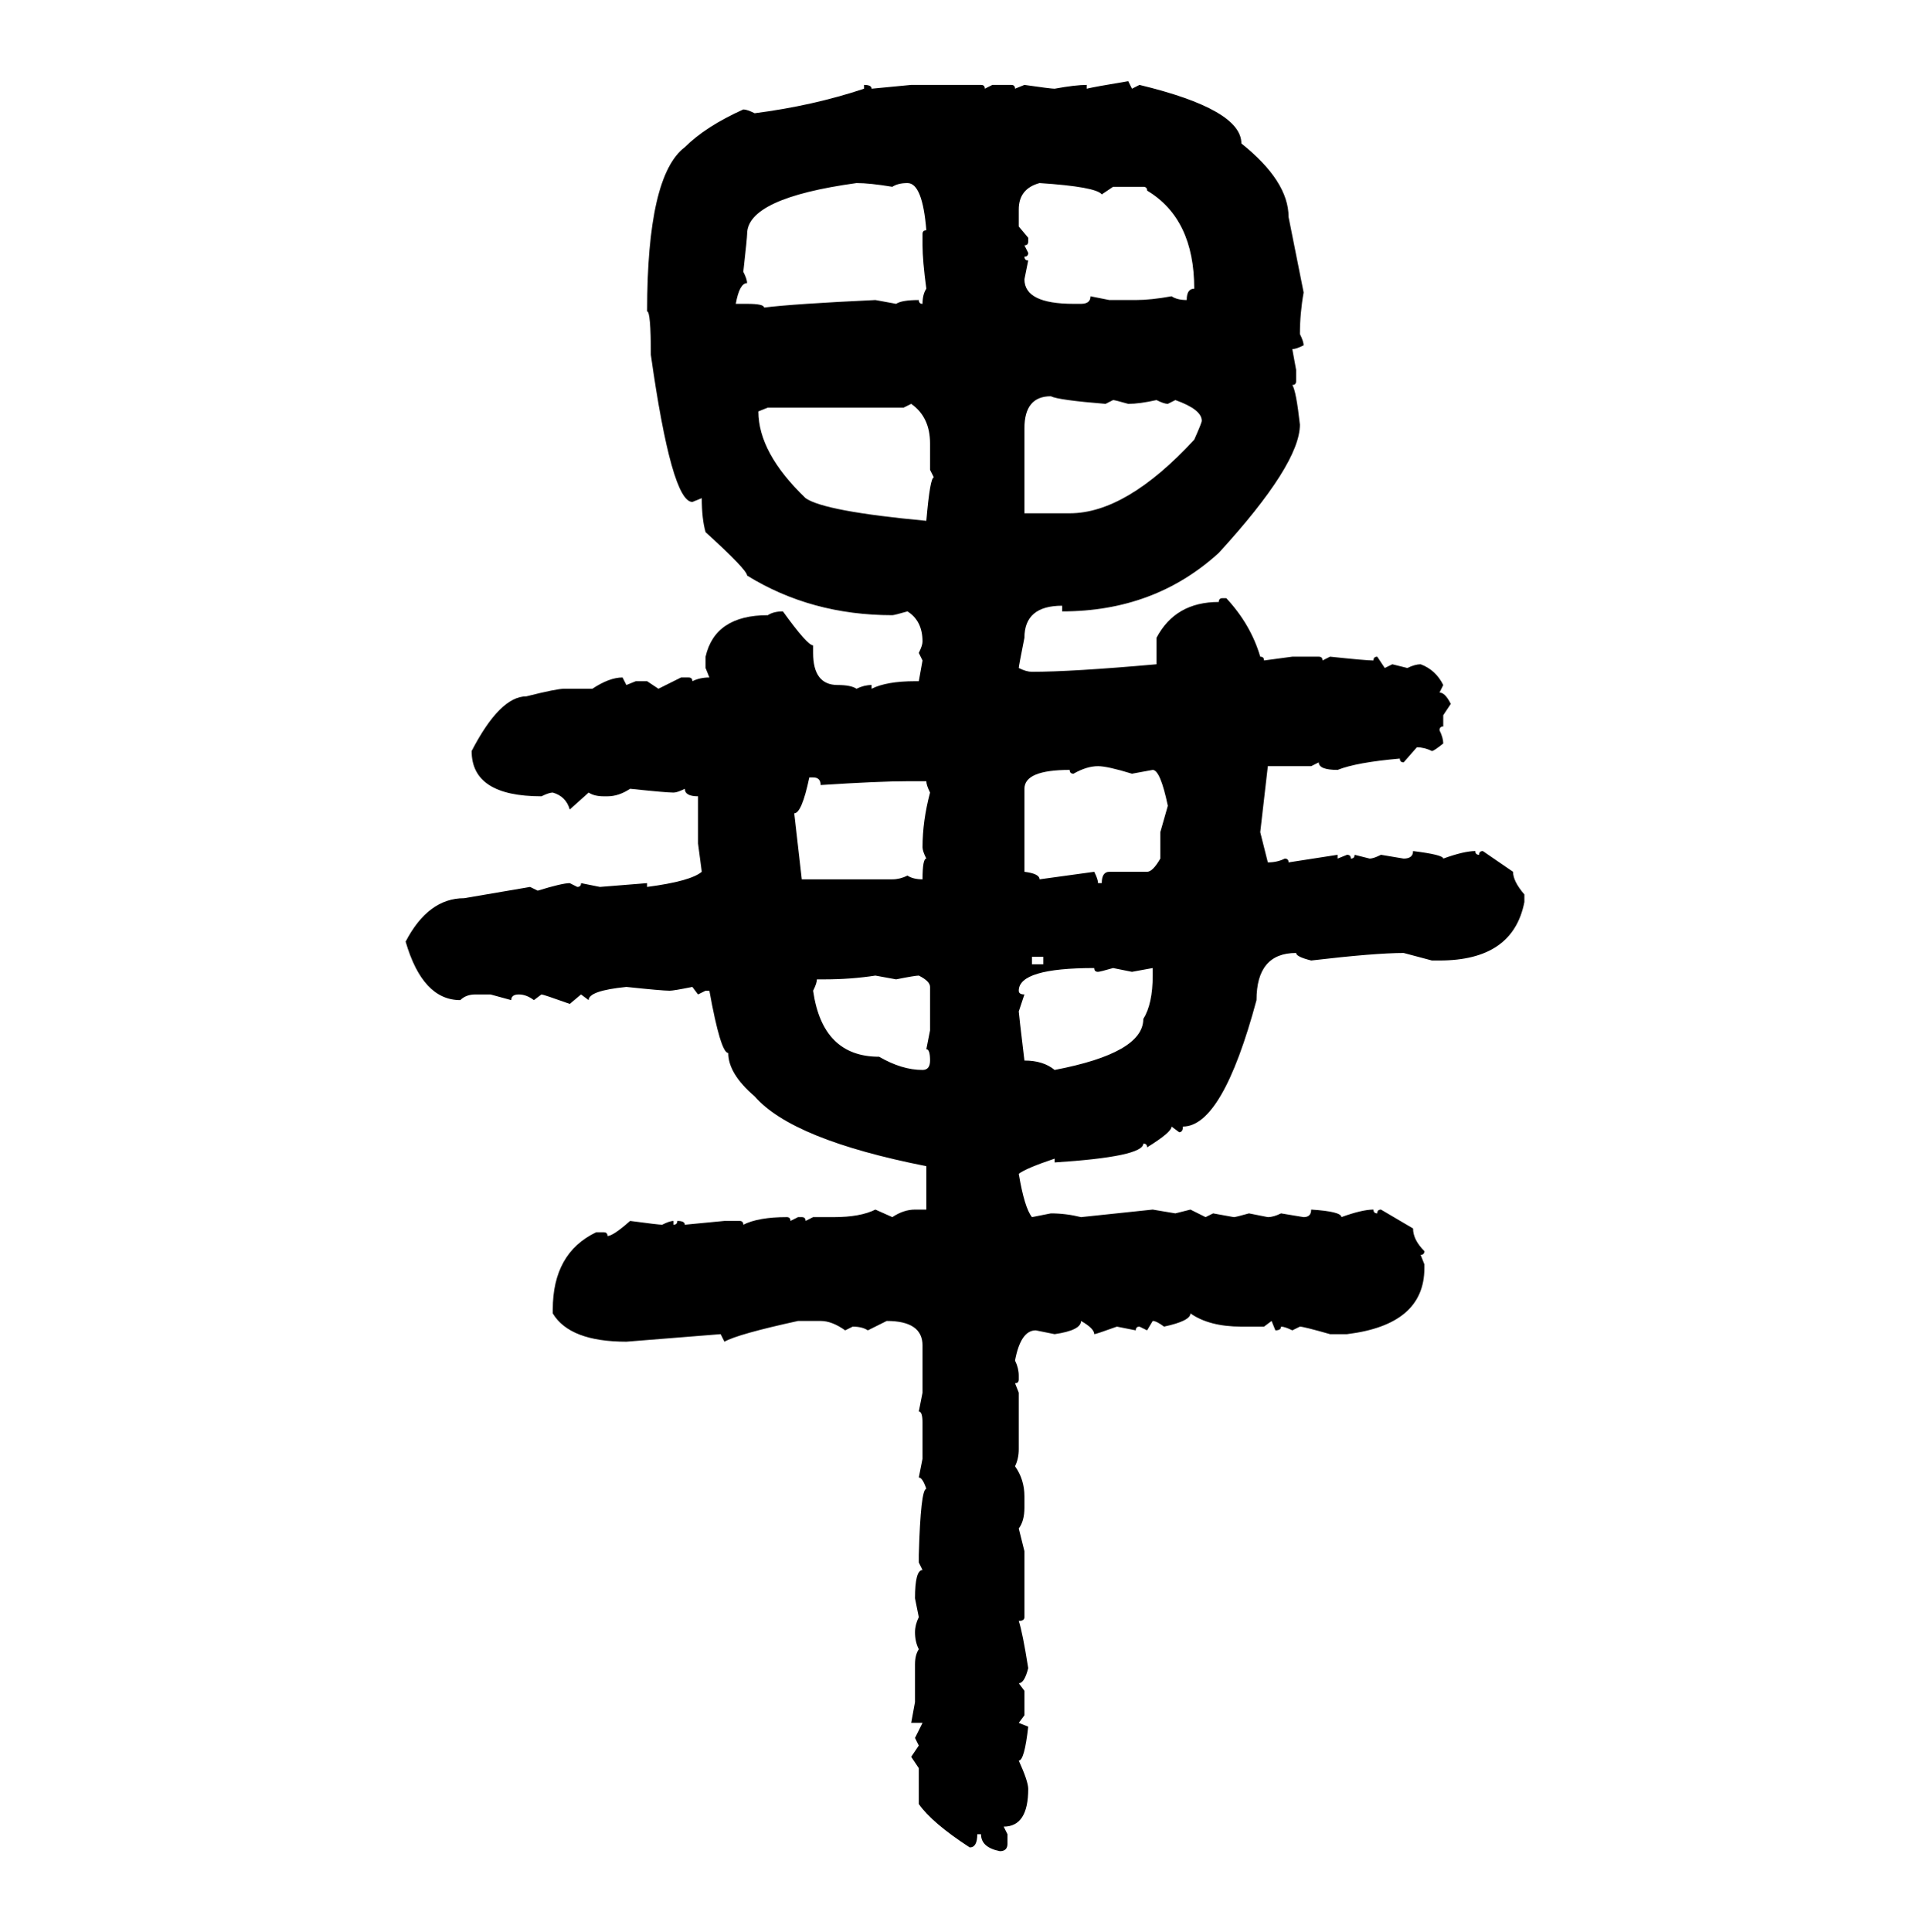 <svg xmlns="http://www.w3.org/2000/svg" xmlns:xlink="http://www.w3.org/1999/xlink" width="299.707" height="300"><path d="M175.20 12.60L175.20 12.60L175.78 13.77L176.95 13.18Q192.77 16.99 192.77 22.27L192.77 22.27Q200.10 28.13 200.10 33.69L200.10 33.69L202.44 45.41Q201.86 48.63 201.86 51.86L201.86 51.86Q202.44 53.03 202.44 53.61L202.44 53.61Q201.27 54.20 200.68 54.20L200.68 54.20L201.27 57.42L201.27 59.18Q201.27 59.77 200.68 59.77L200.68 59.77Q201.27 60.64 201.86 65.92L201.86 65.92Q201.86 72.07 189.26 85.84L189.26 85.84Q179.30 94.92 164.94 94.92L164.94 94.92L164.94 94.04Q159.08 94.04 159.08 99.02L159.08 99.02Q158.20 103.42 158.20 103.71L158.20 103.71Q159.38 104.30 160.25 104.30L160.25 104.30Q166.41 104.30 179.59 103.13L179.59 103.13L179.59 99.02Q182.52 93.46 189.26 93.46L189.26 93.46Q189.26 92.87 189.84 92.87L189.84 92.87L190.43 92.87Q194.24 96.97 195.70 101.95L195.70 101.95Q196.29 101.95 196.29 102.54L196.29 102.54L200.68 101.95L204.79 101.95Q205.37 101.95 205.37 102.54L205.37 102.54L206.54 101.95Q212.11 102.54 213.28 102.54L213.28 102.54Q213.28 101.95 213.87 101.95L213.87 101.95L215.04 103.71L216.21 103.13L218.55 103.71Q219.73 103.13 220.61 103.13L220.61 103.13Q222.95 104.00 224.12 106.35L224.12 106.35L223.54 107.52Q224.41 107.52 225.29 109.28L225.29 109.28L224.12 111.04L224.12 112.79Q223.54 112.79 223.54 113.38L223.54 113.38Q224.12 114.55 224.12 115.43L224.12 115.43Q222.66 116.60 222.36 116.60L222.36 116.60Q221.19 116.02 220.02 116.02L220.02 116.02L217.97 118.36Q217.38 118.36 217.38 117.77L217.38 117.77Q210.64 118.36 207.71 119.53L207.71 119.53Q204.79 119.53 204.79 118.36L204.79 118.36L203.61 118.95L196.88 118.95L195.70 129.20L196.88 133.89Q198.34 133.89 199.51 133.30L199.51 133.30Q200.10 133.30 200.10 133.89L200.10 133.89L207.71 132.71L207.71 133.30L209.18 132.71Q209.77 132.71 209.77 133.30L209.77 133.30Q210.35 133.30 210.35 132.71L210.35 132.71L212.70 133.30Q213.28 133.30 214.45 132.71L214.45 132.71L217.97 133.30Q219.43 133.30 219.43 132.13L219.43 132.13Q224.12 132.71 224.12 133.30L224.12 133.30Q227.34 132.13 229.10 132.13L229.10 132.13Q229.10 132.71 229.69 132.71L229.69 132.71Q229.69 132.13 230.27 132.13L230.27 132.13L234.96 135.35Q234.96 136.82 236.72 138.87L236.72 138.87L236.72 140.04Q234.96 149.12 223.54 149.12L223.54 149.12L222.36 149.12L217.97 147.95Q213.57 147.95 203.61 149.12L203.61 149.12Q201.27 148.54 201.27 147.95L201.27 147.95Q195.12 147.95 195.12 155.27L195.12 155.27Q189.84 174.90 183.69 174.90L183.69 174.90Q183.69 175.78 183.11 175.78L183.11 175.78L181.93 174.90Q181.93 175.78 178.13 178.13L178.13 178.13Q178.13 177.54 177.54 177.54L177.54 177.54Q177.54 179.59 163.77 180.47L163.77 180.47L163.77 179.88Q159.38 181.35 158.20 182.23L158.20 182.23Q159.08 187.50 160.25 188.96L160.25 188.96L163.18 188.38Q165.53 188.38 167.87 188.96L167.87 188.96L179.00 187.79L182.52 188.38L184.86 187.79L187.21 188.96L188.38 188.38L191.60 188.96Q191.89 188.96 193.95 188.38L193.95 188.38L196.88 188.96Q197.75 188.96 198.93 188.38L198.93 188.38L202.44 188.96Q203.61 188.96 203.61 187.79L203.61 187.79Q208.30 188.09 208.30 188.96L208.30 188.96Q211.52 187.79 213.28 187.79L213.28 187.79Q213.28 188.38 213.87 188.38L213.87 188.38Q213.87 187.79 214.45 187.79L214.45 187.79L219.43 190.72Q219.43 192.48 221.19 194.24L221.19 194.24Q221.19 194.82 220.61 194.82L220.61 194.82L221.19 196.29L221.19 196.88Q221.19 205.66 209.18 207.13L209.18 207.13L206.54 207.13Q202.44 205.96 201.86 205.96L201.86 205.96L200.68 206.54Q199.51 205.96 198.93 205.96L198.93 205.96Q198.93 206.54 198.05 206.54L198.05 206.54L197.46 205.08L196.29 205.96L192.77 205.96Q187.79 205.96 184.86 203.91L184.86 203.91Q184.86 205.08 180.76 205.96L180.76 205.96Q179.59 205.08 179.00 205.08L179.00 205.08L178.13 206.54L176.95 205.96Q176.37 205.96 176.37 206.54L176.37 206.54L173.44 205.96Q170.21 207.13 169.92 207.13L169.92 207.13Q169.92 206.25 167.87 205.08L167.87 205.08Q167.87 206.54 163.77 207.13L163.77 207.13L160.84 206.54Q158.50 206.54 157.62 211.23L157.62 211.23Q158.20 212.40 158.20 213.57L158.20 213.57L158.20 214.16Q158.20 214.75 157.62 214.75L157.62 214.75L158.20 216.21L158.20 225Q158.20 226.46 157.62 227.64L157.62 227.64Q159.08 229.69 159.08 232.32L159.08 232.32L159.08 234.08Q159.08 236.13 158.20 237.30L158.20 237.30L159.08 240.82L159.08 251.07Q159.08 251.66 158.20 251.66L158.20 251.66Q158.79 253.42 159.67 258.98L159.67 258.98Q159.08 261.33 158.20 261.33L158.20 261.33L159.08 262.50L159.08 266.31L158.20 267.48L159.67 268.07Q159.08 273.34 158.20 273.34L158.20 273.34Q159.67 276.56 159.67 277.73L159.67 277.73Q159.67 283.59 155.86 283.59L155.86 283.59L156.45 284.77L156.45 286.23Q156.45 287.40 155.27 287.40L155.27 287.40Q152.34 286.82 152.34 284.77L152.34 284.77L151.76 284.77Q151.76 286.82 150.59 286.82L150.59 286.82Q144.73 283.01 142.68 280.08L142.68 280.08L142.68 274.51L141.50 272.75L142.68 271.00L142.09 269.82L143.26 267.48L141.50 267.48L142.09 264.26L142.09 258.40Q142.09 256.93 142.68 256.05L142.68 256.05Q142.09 254.88 142.09 253.42L142.09 253.42Q142.09 252.25 142.68 251.07L142.68 251.07L142.09 248.14Q142.09 243.75 143.26 243.75L143.26 243.75L142.68 242.58L142.68 241.41Q142.97 231.15 143.85 231.15L143.85 231.15Q143.26 229.39 142.68 229.39L142.68 229.39L143.26 226.46L143.26 220.90Q143.26 219.14 142.68 219.14L142.68 219.14L143.26 216.21L143.26 208.89Q143.26 205.08 137.70 205.08L137.70 205.08L134.77 206.54Q133.89 205.96 132.42 205.96L132.42 205.96L131.25 206.54Q129.20 205.08 127.44 205.08L127.44 205.08L123.93 205.08Q114.55 207.13 112.50 208.30L112.50 208.30L111.91 207.13L97.27 208.30Q88.48 208.30 85.84 203.91L85.84 203.91L85.84 203.32Q85.84 194.53 92.58 191.31L92.58 191.31L93.75 191.31Q94.34 191.31 94.34 191.89L94.34 191.89Q95.21 191.89 97.85 189.55L97.85 189.55Q102.25 190.14 102.83 190.14L102.83 190.14Q104.00 189.55 104.59 189.55L104.59 189.55L104.59 190.14Q105.18 190.14 105.18 189.55L105.18 189.55Q106.35 189.55 106.35 190.14L106.35 190.14L112.50 189.55L114.84 189.55Q115.43 189.55 115.43 190.14L115.43 190.14Q117.77 188.96 122.17 188.96L122.17 188.96Q122.75 188.96 122.75 189.55L122.75 189.55L123.93 188.96L124.51 188.96Q125.10 188.96 125.10 189.55L125.10 189.55L126.27 188.96L129.49 188.96Q133.59 188.96 135.94 187.79L135.94 187.79L138.57 188.96Q140.33 187.79 142.09 187.79L142.09 187.79L143.85 187.79L143.85 181.05Q123.05 176.95 117.19 170.21L117.19 170.21Q113.09 166.70 113.09 163.48L113.09 163.48Q111.91 163.48 110.16 153.81L110.16 153.81L109.57 153.81L108.40 154.39L107.52 153.22Q104.59 153.81 104.00 153.81L104.00 153.81Q102.83 153.81 97.27 153.22L97.27 153.22Q91.41 153.81 91.41 155.27L91.41 155.27L90.23 154.39L88.48 155.86Q84.38 154.39 84.08 154.39L84.08 154.39L82.91 155.27Q81.74 154.39 80.57 154.39L80.57 154.39Q79.39 154.39 79.39 155.27L79.39 155.27L76.17 154.39L73.83 154.39Q72.36 154.39 71.48 155.27L71.48 155.27Q65.63 155.27 62.99 146.19L62.99 146.19Q66.50 139.45 72.07 139.45L72.07 139.45L82.32 137.70L83.50 138.28Q87.30 137.11 88.48 137.11L88.48 137.11L89.65 137.70Q90.23 137.70 90.23 137.11L90.23 137.11L93.16 137.70L100.49 137.11L100.49 137.70Q107.23 136.82 108.98 135.35L108.98 135.35L108.40 130.96L108.40 123.63Q106.35 123.63 106.35 122.46L106.35 122.46Q105.18 123.05 104.59 123.05L104.59 123.05Q103.42 123.05 97.85 122.46L97.85 122.46Q96.09 123.63 94.34 123.63L94.34 123.63L93.75 123.63Q92.29 123.63 91.41 123.05L91.41 123.05L88.48 125.68Q87.89 123.63 85.84 123.05L85.84 123.05Q85.25 123.05 84.08 123.63L84.08 123.63Q73.24 123.63 73.24 116.60L73.24 116.60Q77.64 108.11 81.74 108.11L81.74 108.11Q86.43 106.93 87.60 106.93L87.60 106.93L91.99 106.93Q94.63 105.18 96.68 105.18L96.68 105.18L97.27 106.35L98.73 105.76L100.49 105.76L102.25 106.93L105.76 105.18L106.93 105.18Q107.52 105.18 107.52 105.76L107.52 105.76Q108.69 105.18 110.16 105.18L110.16 105.18L109.57 103.71L109.57 101.95Q111.04 95.51 119.24 95.51L119.24 95.51Q120.12 94.92 121.58 94.92L121.58 94.92Q125.39 100.20 126.27 100.20L126.27 100.20L126.27 101.37Q126.27 106.35 130.08 106.35L130.08 106.35Q132.13 106.35 133.01 106.93L133.01 106.93Q134.18 106.35 135.35 106.35L135.35 106.35L135.35 106.93Q137.70 105.76 142.09 105.76L142.09 105.76L142.68 105.76L143.26 102.54L142.68 101.37Q143.26 100.20 143.26 99.61L143.26 99.61Q143.26 96.39 140.92 94.92L140.92 94.92Q138.87 95.51 138.57 95.51L138.57 95.51Q125.98 95.51 116.02 89.36L116.02 89.36Q116.02 88.48 109.57 82.62L109.57 82.62Q108.98 80.57 108.98 77.34L108.98 77.34L107.52 77.93Q104.30 77.93 101.07 55.08L101.07 55.08Q101.07 48.34 100.49 48.34L100.49 48.34Q100.49 27.25 106.35 22.85L106.35 22.85Q109.57 19.63 115.43 16.99L115.43 16.99Q116.02 16.99 117.19 17.58L117.19 17.58Q126.27 16.41 134.18 13.77L134.18 13.77L134.18 13.18Q135.35 13.18 135.35 13.77L135.35 13.77L141.50 13.18L152.34 13.18Q152.93 13.18 152.93 13.77L152.93 13.77L154.10 13.18L157.03 13.18Q157.62 13.18 157.62 13.77L157.62 13.77L159.08 13.18Q163.18 13.77 163.77 13.77L163.77 13.77Q166.99 13.18 168.75 13.18L168.75 13.18L168.75 13.77Q169.92 13.48 175.20 12.60ZM115.43 42.19L115.43 42.19Q116.02 43.36 116.02 43.95L116.02 43.95Q114.84 43.95 114.26 47.17L114.26 47.17L116.02 47.17Q118.65 47.17 118.65 47.75L118.65 47.75Q123.34 47.17 135.94 46.58L135.94 46.58L139.16 47.17Q140.04 46.58 142.68 46.58L142.68 46.58Q142.68 47.17 143.26 47.17L143.26 47.17Q143.26 45.70 143.85 44.82L143.85 44.82Q143.26 40.43 143.26 38.09L143.26 38.09L143.26 36.33Q143.26 35.74 143.85 35.74L143.85 35.74Q143.26 28.42 140.92 28.42L140.92 28.42Q139.45 28.42 138.57 29.00L138.57 29.00Q135.06 28.42 133.01 28.42L133.01 28.42Q116.02 30.76 116.02 36.33L116.02 36.33Q116.02 36.91 115.43 42.19ZM158.20 32.52L158.20 32.52L158.20 35.16L159.67 36.91L159.67 37.50Q159.67 38.09 159.08 38.09L159.08 38.09L159.67 39.26Q159.67 39.84 159.08 39.84L159.08 39.84Q159.08 40.43 159.67 40.43L159.67 40.43L159.08 43.36Q159.08 47.17 166.70 47.17L166.70 47.17L167.87 47.17Q169.34 47.17 169.34 46.00L169.34 46.00L172.27 46.58L176.37 46.58Q178.71 46.58 181.93 46.00L181.93 46.00Q182.81 46.58 184.28 46.58L184.28 46.58Q184.28 44.82 185.45 44.82L185.45 44.82Q185.45 33.98 178.13 29.59L178.13 29.59Q178.13 29.00 177.54 29.00L177.54 29.00L172.85 29.00L171.09 30.18Q170.21 29.00 161.43 28.42L161.43 28.42Q158.20 29.30 158.20 32.52ZM159.08 66.50L159.08 79.69L166.11 79.69Q174.90 79.69 185.45 68.26L185.45 68.26Q186.62 65.63 186.62 65.33L186.62 65.33Q186.62 63.57 182.52 62.11L182.52 62.11L181.35 62.70Q180.76 62.70 179.59 62.11L179.59 62.11Q176.95 62.70 175.20 62.70L175.20 62.70Q173.14 62.11 172.85 62.11L172.85 62.11L171.68 62.70Q164.36 62.11 163.18 61.52L163.18 61.52Q159.08 61.52 159.08 66.50L159.08 66.50ZM141.50 62.70L140.33 63.28L119.24 63.28L117.77 63.87Q117.77 70.31 125.10 77.34L125.10 77.34Q128.03 79.39 143.85 80.86L143.85 80.86Q144.43 74.12 145.02 74.12L145.02 74.12L144.43 72.95L144.43 68.85Q144.43 64.75 141.50 62.70L141.50 62.70ZM166.70 120.12L166.70 120.12Q166.11 120.12 166.11 119.53L166.11 119.53Q159.08 119.53 159.08 122.46L159.08 122.46L159.08 135.35Q161.43 135.64 161.43 136.52L161.43 136.52L169.92 135.35Q170.51 136.52 170.51 137.11L170.51 137.11L171.09 137.11Q171.09 135.35 172.27 135.35L172.27 135.35L178.13 135.35Q179.00 135.35 180.18 133.30L180.18 133.30L180.18 129.20L181.35 125.10Q180.18 119.53 179.00 119.53L179.00 119.53L175.78 120.12Q171.97 118.95 170.51 118.95L170.51 118.95Q168.75 118.95 166.70 120.12ZM126.27 120.70L125.68 120.70Q124.51 126.27 123.34 126.27L123.34 126.27L124.51 136.52L138.57 136.52Q139.75 136.52 140.92 135.94L140.92 135.94Q141.80 136.52 143.26 136.52L143.26 136.52Q143.26 133.30 143.85 133.30L143.85 133.30Q143.26 132.13 143.26 131.54L143.26 131.54Q143.26 127.44 144.43 123.05L144.43 123.05Q143.85 121.88 143.85 121.29L143.85 121.29L140.92 121.29Q136.52 121.29 127.44 121.88L127.44 121.88Q127.44 120.70 126.27 120.70L126.27 120.70ZM162.01 148.54L160.25 148.54L160.25 149.71L162.01 149.71L162.01 148.54ZM158.20 153.81L158.20 153.81Q158.20 154.39 159.08 154.39L159.08 154.39L158.20 157.03Q158.20 157.32 159.08 164.65L159.08 164.65Q162.01 164.65 163.77 166.11L163.77 166.11Q177.54 163.48 177.54 158.20L177.54 158.20Q179.00 155.86 179.00 151.46L179.00 151.46L179.00 150.29L175.78 150.88L172.85 150.29Q170.80 150.88 170.51 150.88L170.51 150.88Q169.92 150.88 169.92 150.29L169.92 150.29Q158.20 150.29 158.20 153.81ZM128.03 152.05L128.03 152.05L126.86 152.05Q126.86 152.64 126.27 153.81L126.27 153.81Q127.73 164.06 136.52 164.06L136.52 164.06Q140.04 166.11 143.26 166.11L143.26 166.11Q144.43 166.11 144.43 164.65L144.43 164.65Q144.43 162.89 143.85 162.89L143.85 162.89L144.43 159.96L144.43 153.22Q144.43 152.34 142.68 151.46L142.68 151.46Q142.09 151.46 139.16 152.05L139.16 152.05L135.94 151.46Q132.13 152.05 128.03 152.05Z"/></svg>